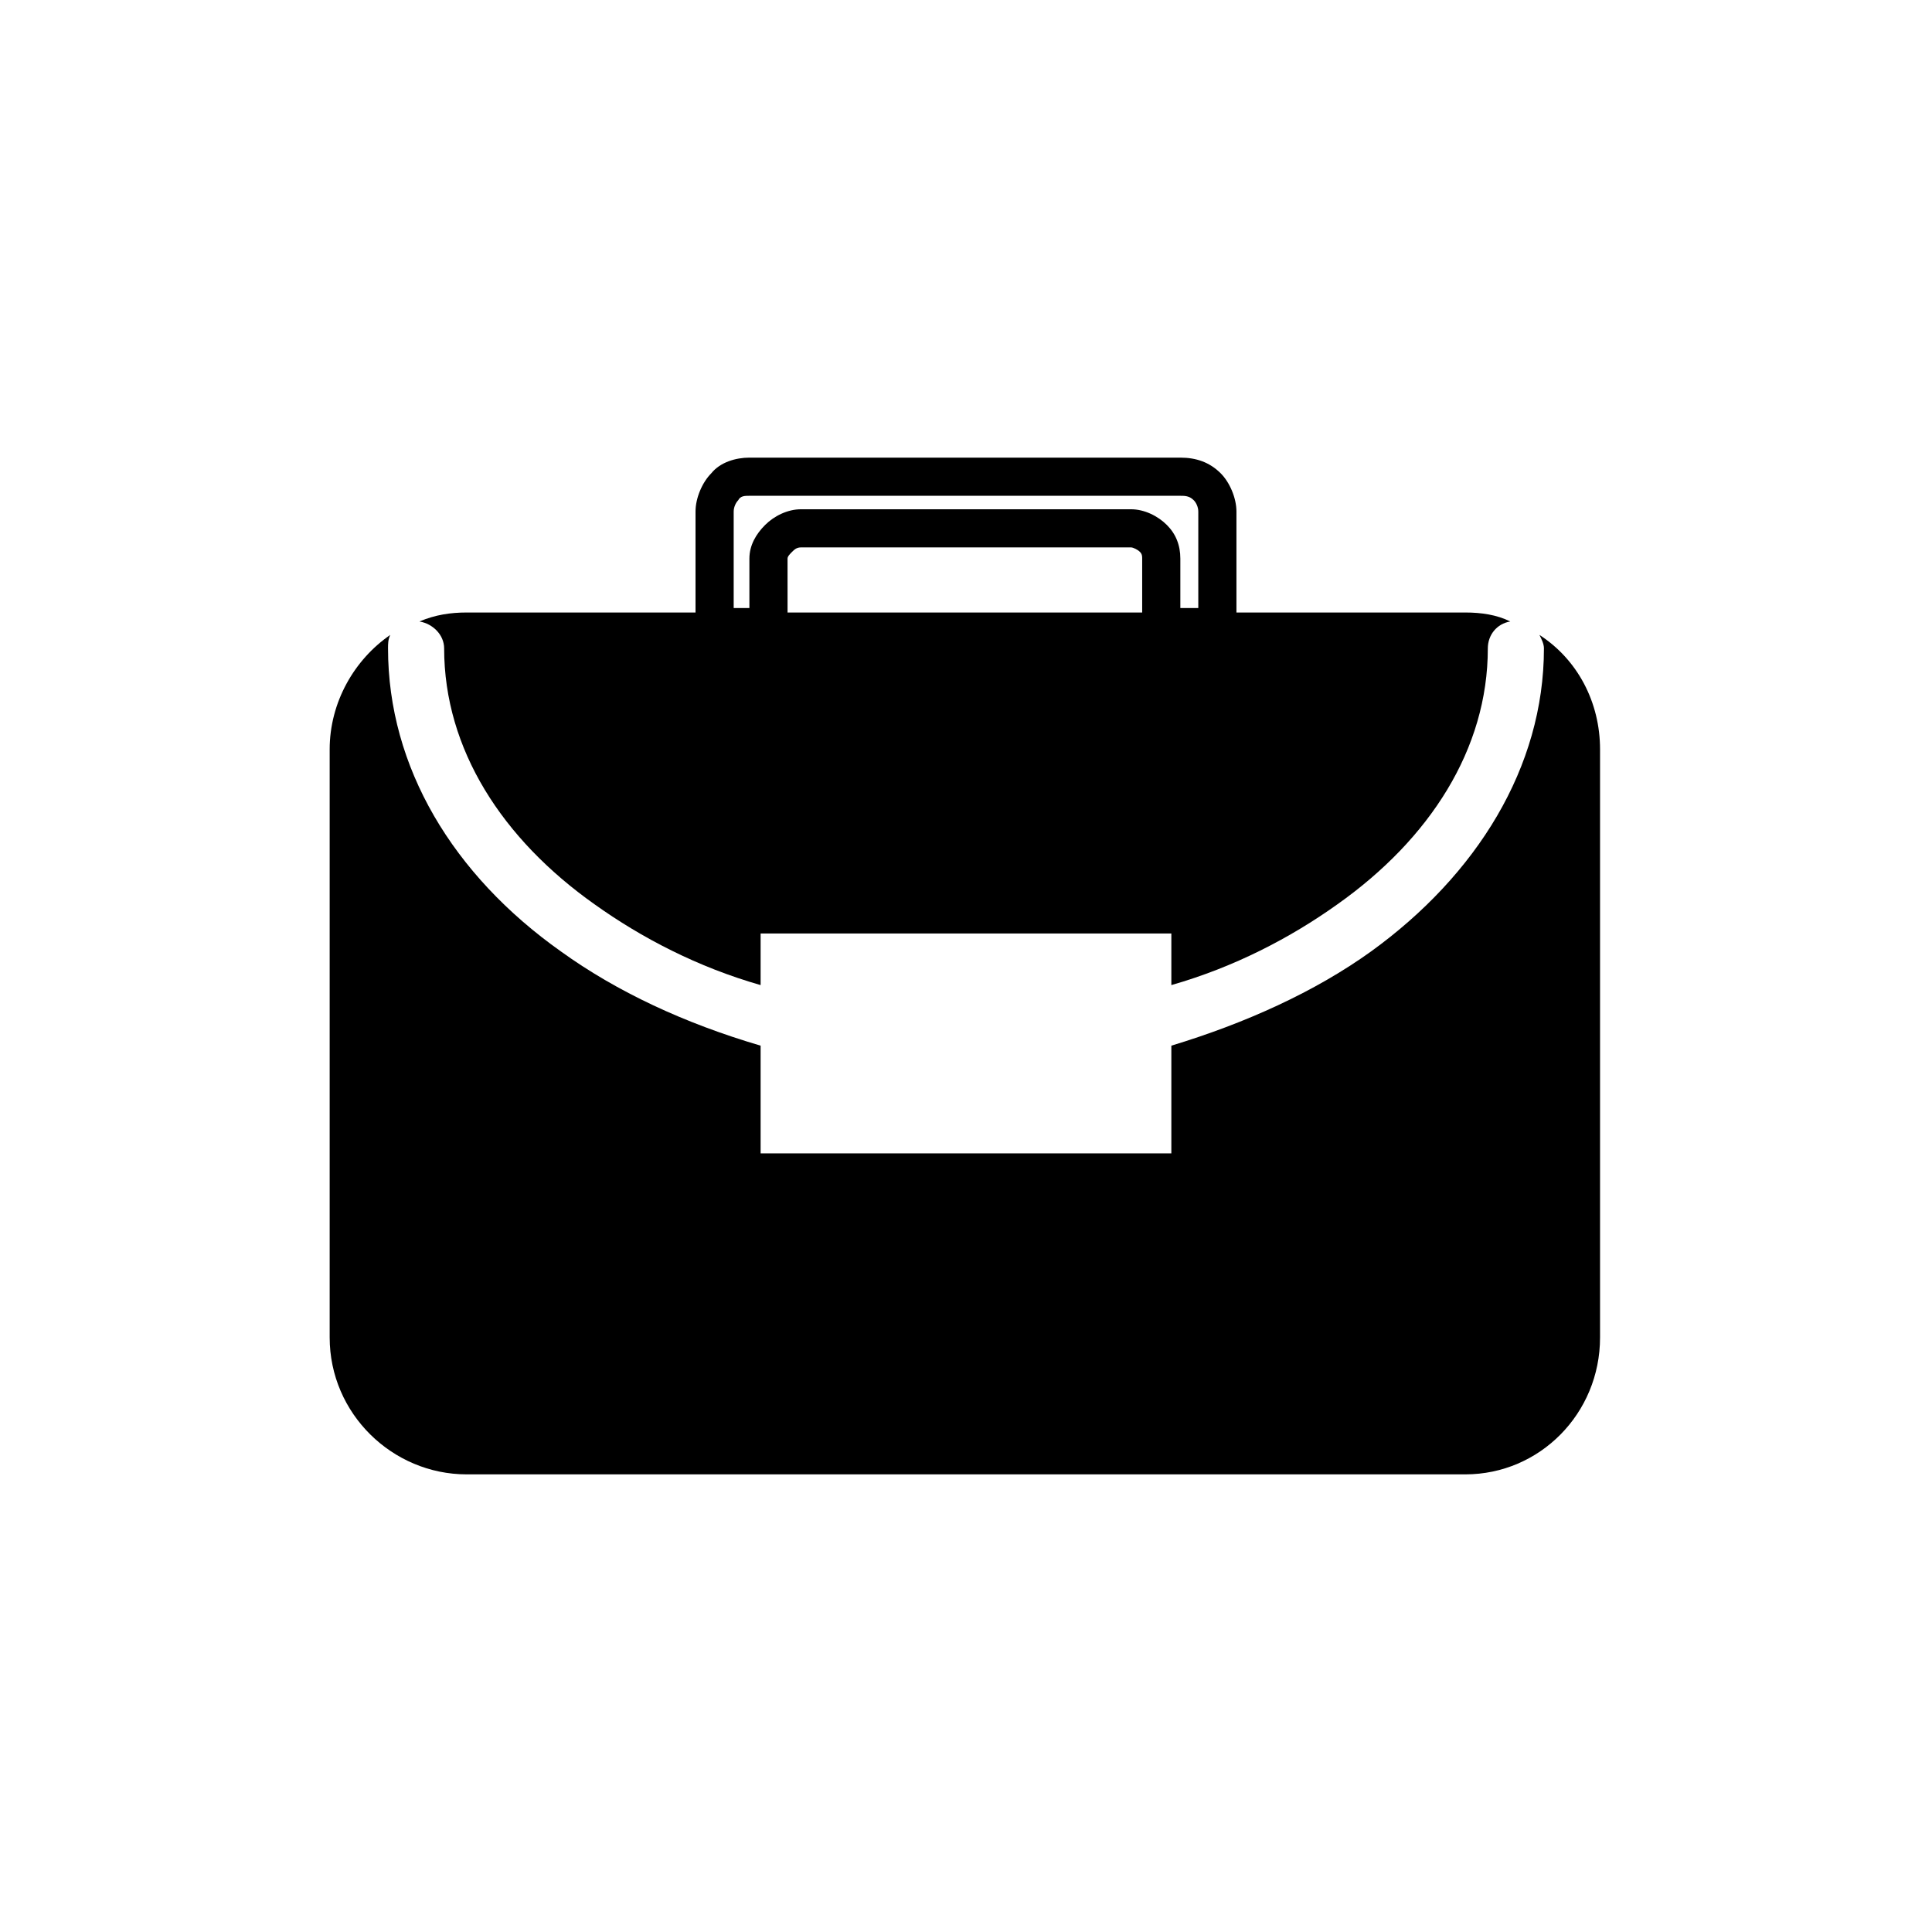 <?xml version="1.0" encoding="UTF-8"?>
<!-- Uploaded to: SVG Repo, www.svgrepo.com, Generator: SVG Repo Mixer Tools -->
<svg fill="#000000" width="800px" height="800px" version="1.1" viewBox="144 144 512 512" xmlns="http://www.w3.org/2000/svg">
 <g fill-rule="evenodd">
  <path d="m551.97 312.26c10.113 6.543 16.059 17.844 16.059 30.336v155.84c0 20.223-16.059 36.285-35.688 36.285h-264.69c-19.629 0-36.285-16.059-36.285-36.285v-155.84c0-12.492 6.543-23.793 16.059-30.336-0.594 1.191-0.594 2.379-0.594 3.57 0 31.523 17.25 60.078 45.801 80.301 14.871 10.707 32.715 19.035 52.938 24.98v28.551h108.85v-28.551c19.629-5.949 38.066-14.277 52.938-24.98 27.957-20.223 45.801-48.773 45.801-80.301 0-1.191-0.594-2.379-1.191-3.57z"/>
  <path d="m267.65 306.32h60.672v-26.766c0-3.57 1.785-7.734 4.164-10.113 2.379-2.973 6.543-4.164 10.113-4.164h114.2c4.164 0 7.734 1.191 10.707 4.164 2.379 2.379 4.164 6.543 4.164 10.113v26.766h60.672c4.164 0 8.328 0.594 11.895 2.379-3.57 0.594-5.949 3.57-5.949 7.137 0 26.766-15.465 50.559-39.852 67.809-12.492 8.922-27.363 16.656-44.016 21.414v-13.68h-108.85v13.68c-16.656-4.758-31.523-12.492-44.016-21.414-24.387-17.25-39.852-41.043-39.852-67.809 0-3.57-2.973-6.543-6.543-7.137 4.164-1.785 8.328-2.379 12.492-2.379zm85.059 0h93.98v-14.277c0-0.594 0-1.191-0.594-1.785s-1.785-1.191-2.379-1.191h-87.438c-1.191 0-1.785 0.594-2.379 1.191-0.594 0.594-1.191 1.191-1.191 1.785zm104.09-30.93h-114.2c-1.191 0-2.379 0-2.973 1.191-0.594 0.594-1.191 1.785-1.191 2.973v25.578h4.164v-13.086c0-3.57 1.785-6.543 4.164-8.922s5.949-4.164 9.516-4.164h87.438c3.57 0 7.137 1.785 9.516 4.164s3.57 5.352 3.57 8.922v13.086h4.758v-25.578c0-1.191-0.594-2.379-1.191-2.973-1.191-1.191-2.379-1.191-3.57-1.191z"/>
 </g>
</svg>